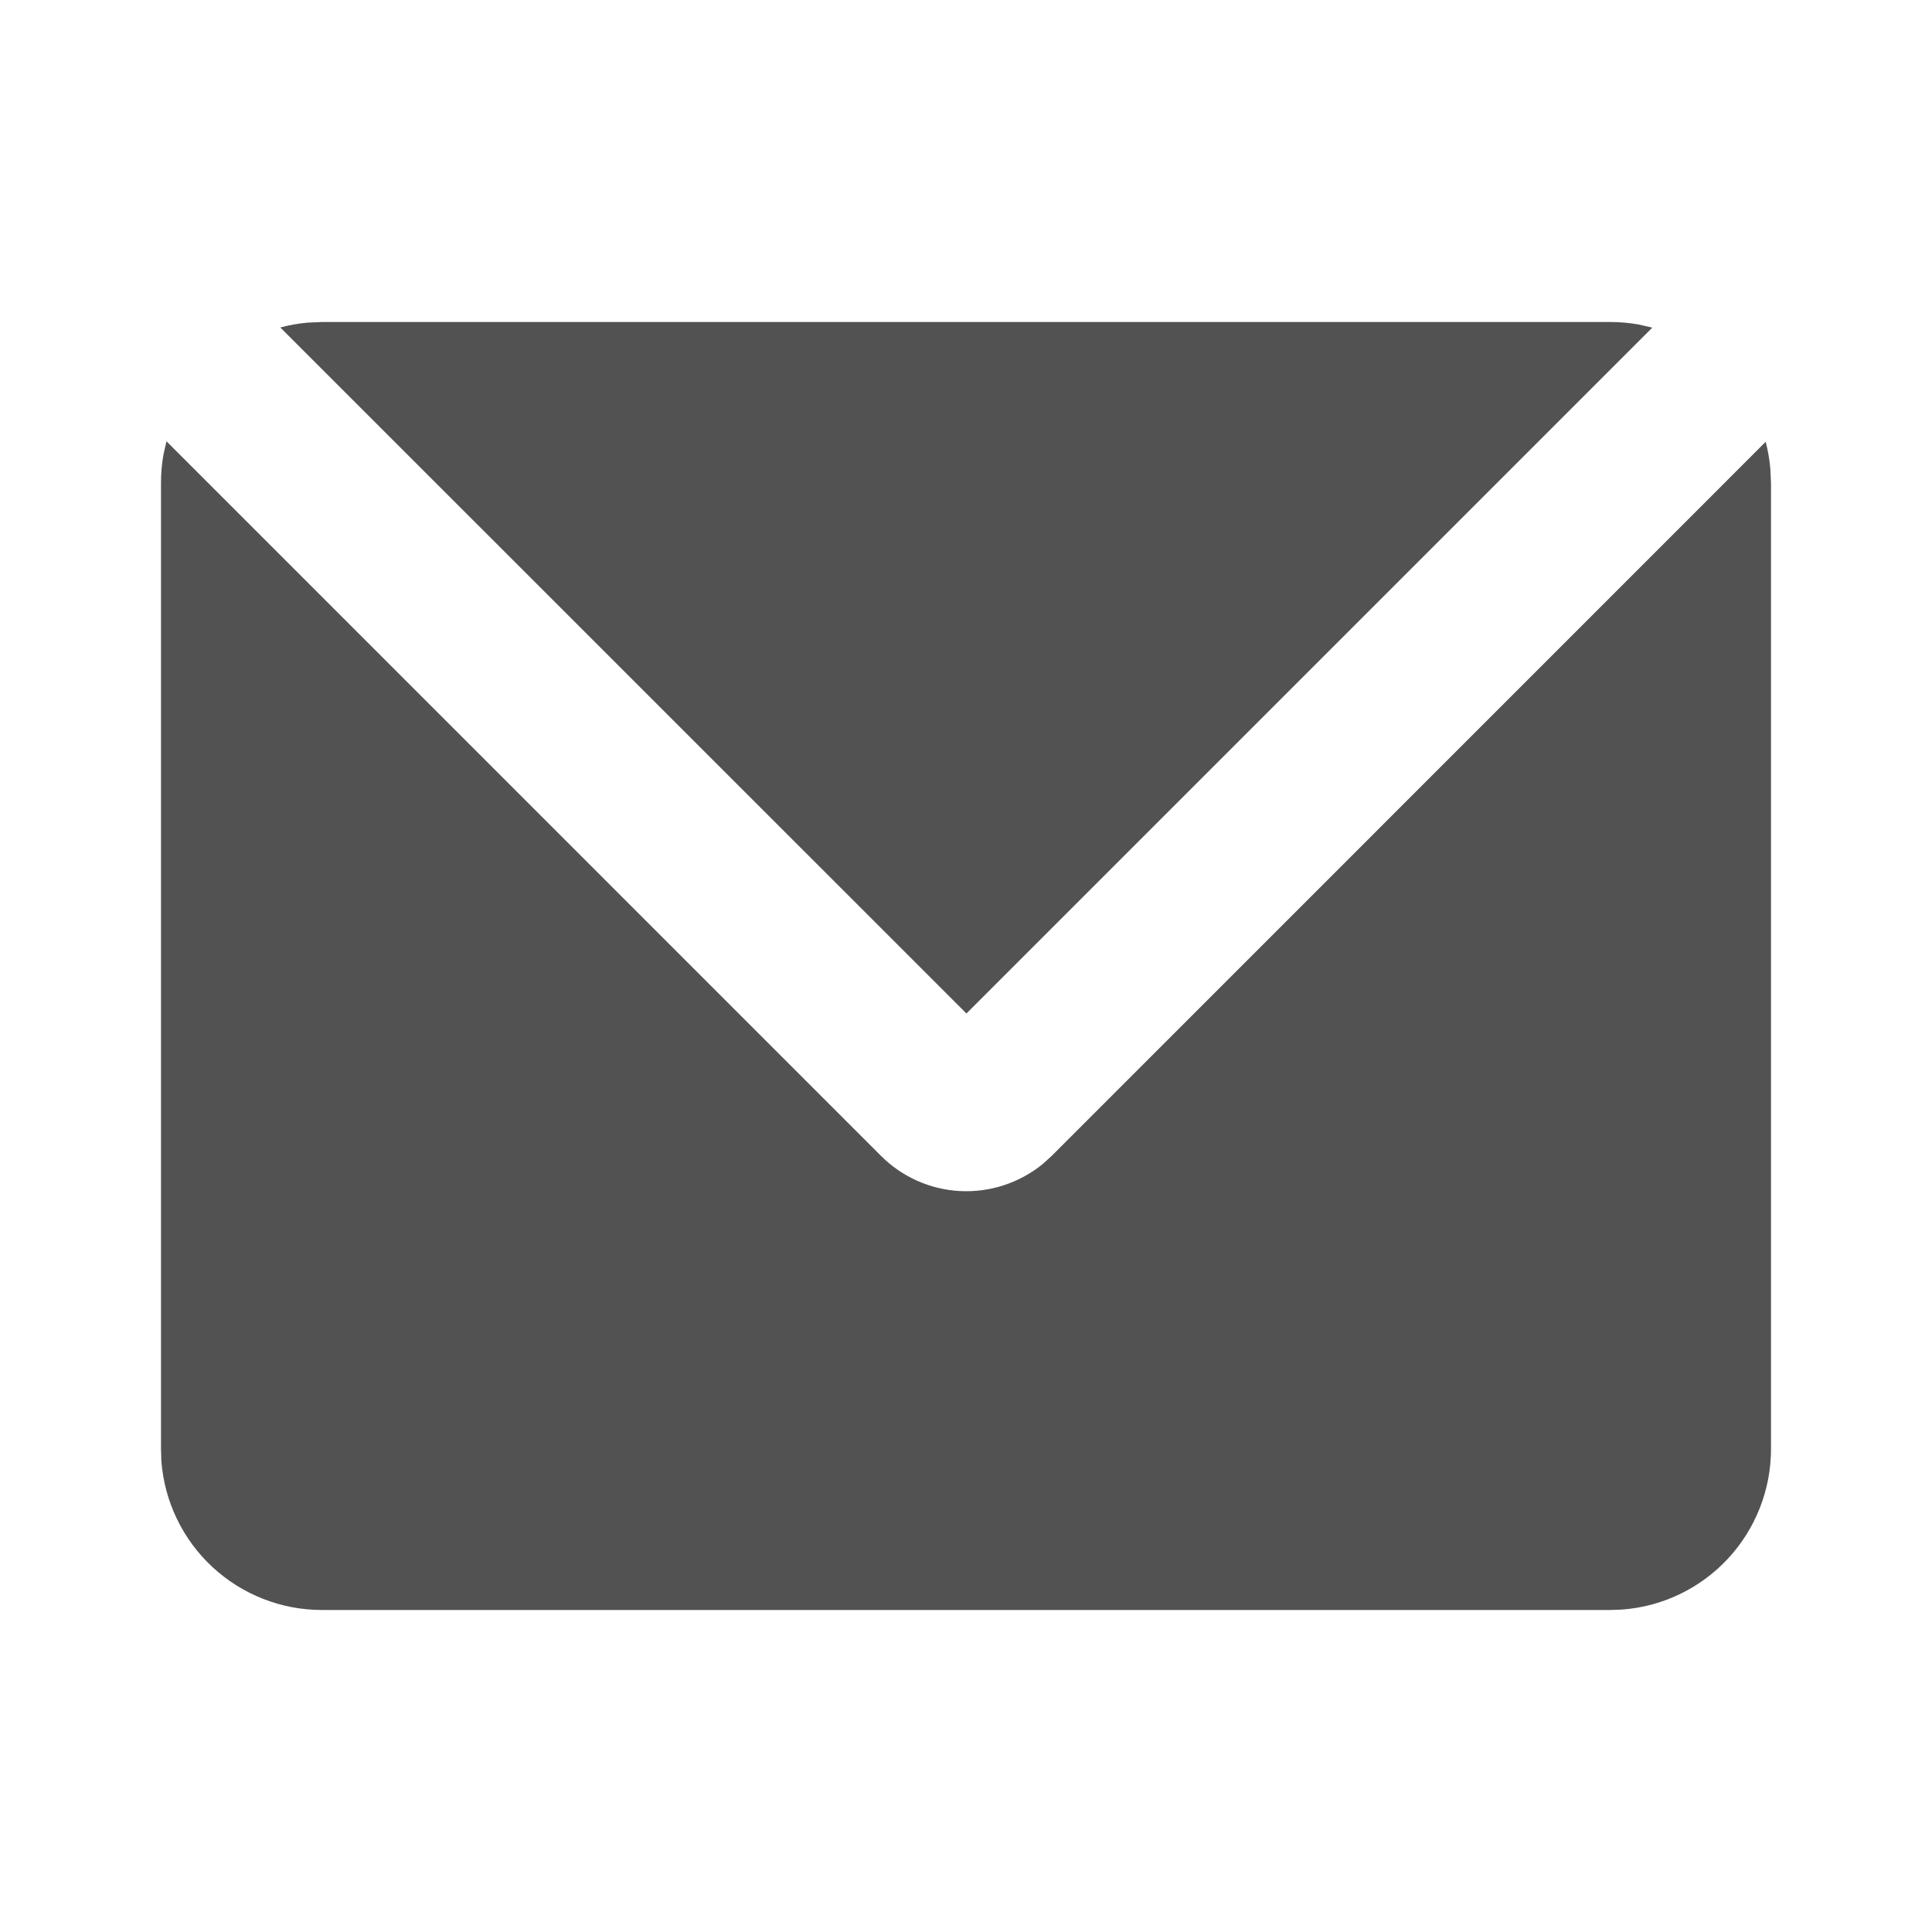<svg xmlns="http://www.w3.org/2000/svg" width="36" height="36" viewBox="0 0 36 36" fill="none">
    <path d="M3.102 8.223L16.415 21.537C16.808 21.931 17.334 22.165 17.891 22.194C18.447 22.222 18.994 22.043 19.427 21.692L19.598 21.537L32.901 8.232C32.944 8.397 32.973 8.566 32.988 8.738L33 9V27C33 27.757 32.714 28.486 32.2 29.041C31.685 29.596 30.98 29.936 30.225 29.992L30 30H6C5.243 30 4.514 29.714 3.959 29.2C3.404 28.685 3.064 27.98 3.007 27.225L3 27V9C3 8.82 3.015 8.645 3.045 8.475L3.102 8.223ZM30 6C30.182 6 30.36 6.016 30.532 6.046L30.788 6.105L18.008 18.885L5.223 6.102C5.389 6.057 5.559 6.027 5.733 6.012L6 6H30Z" fill="#525252" />
</svg>